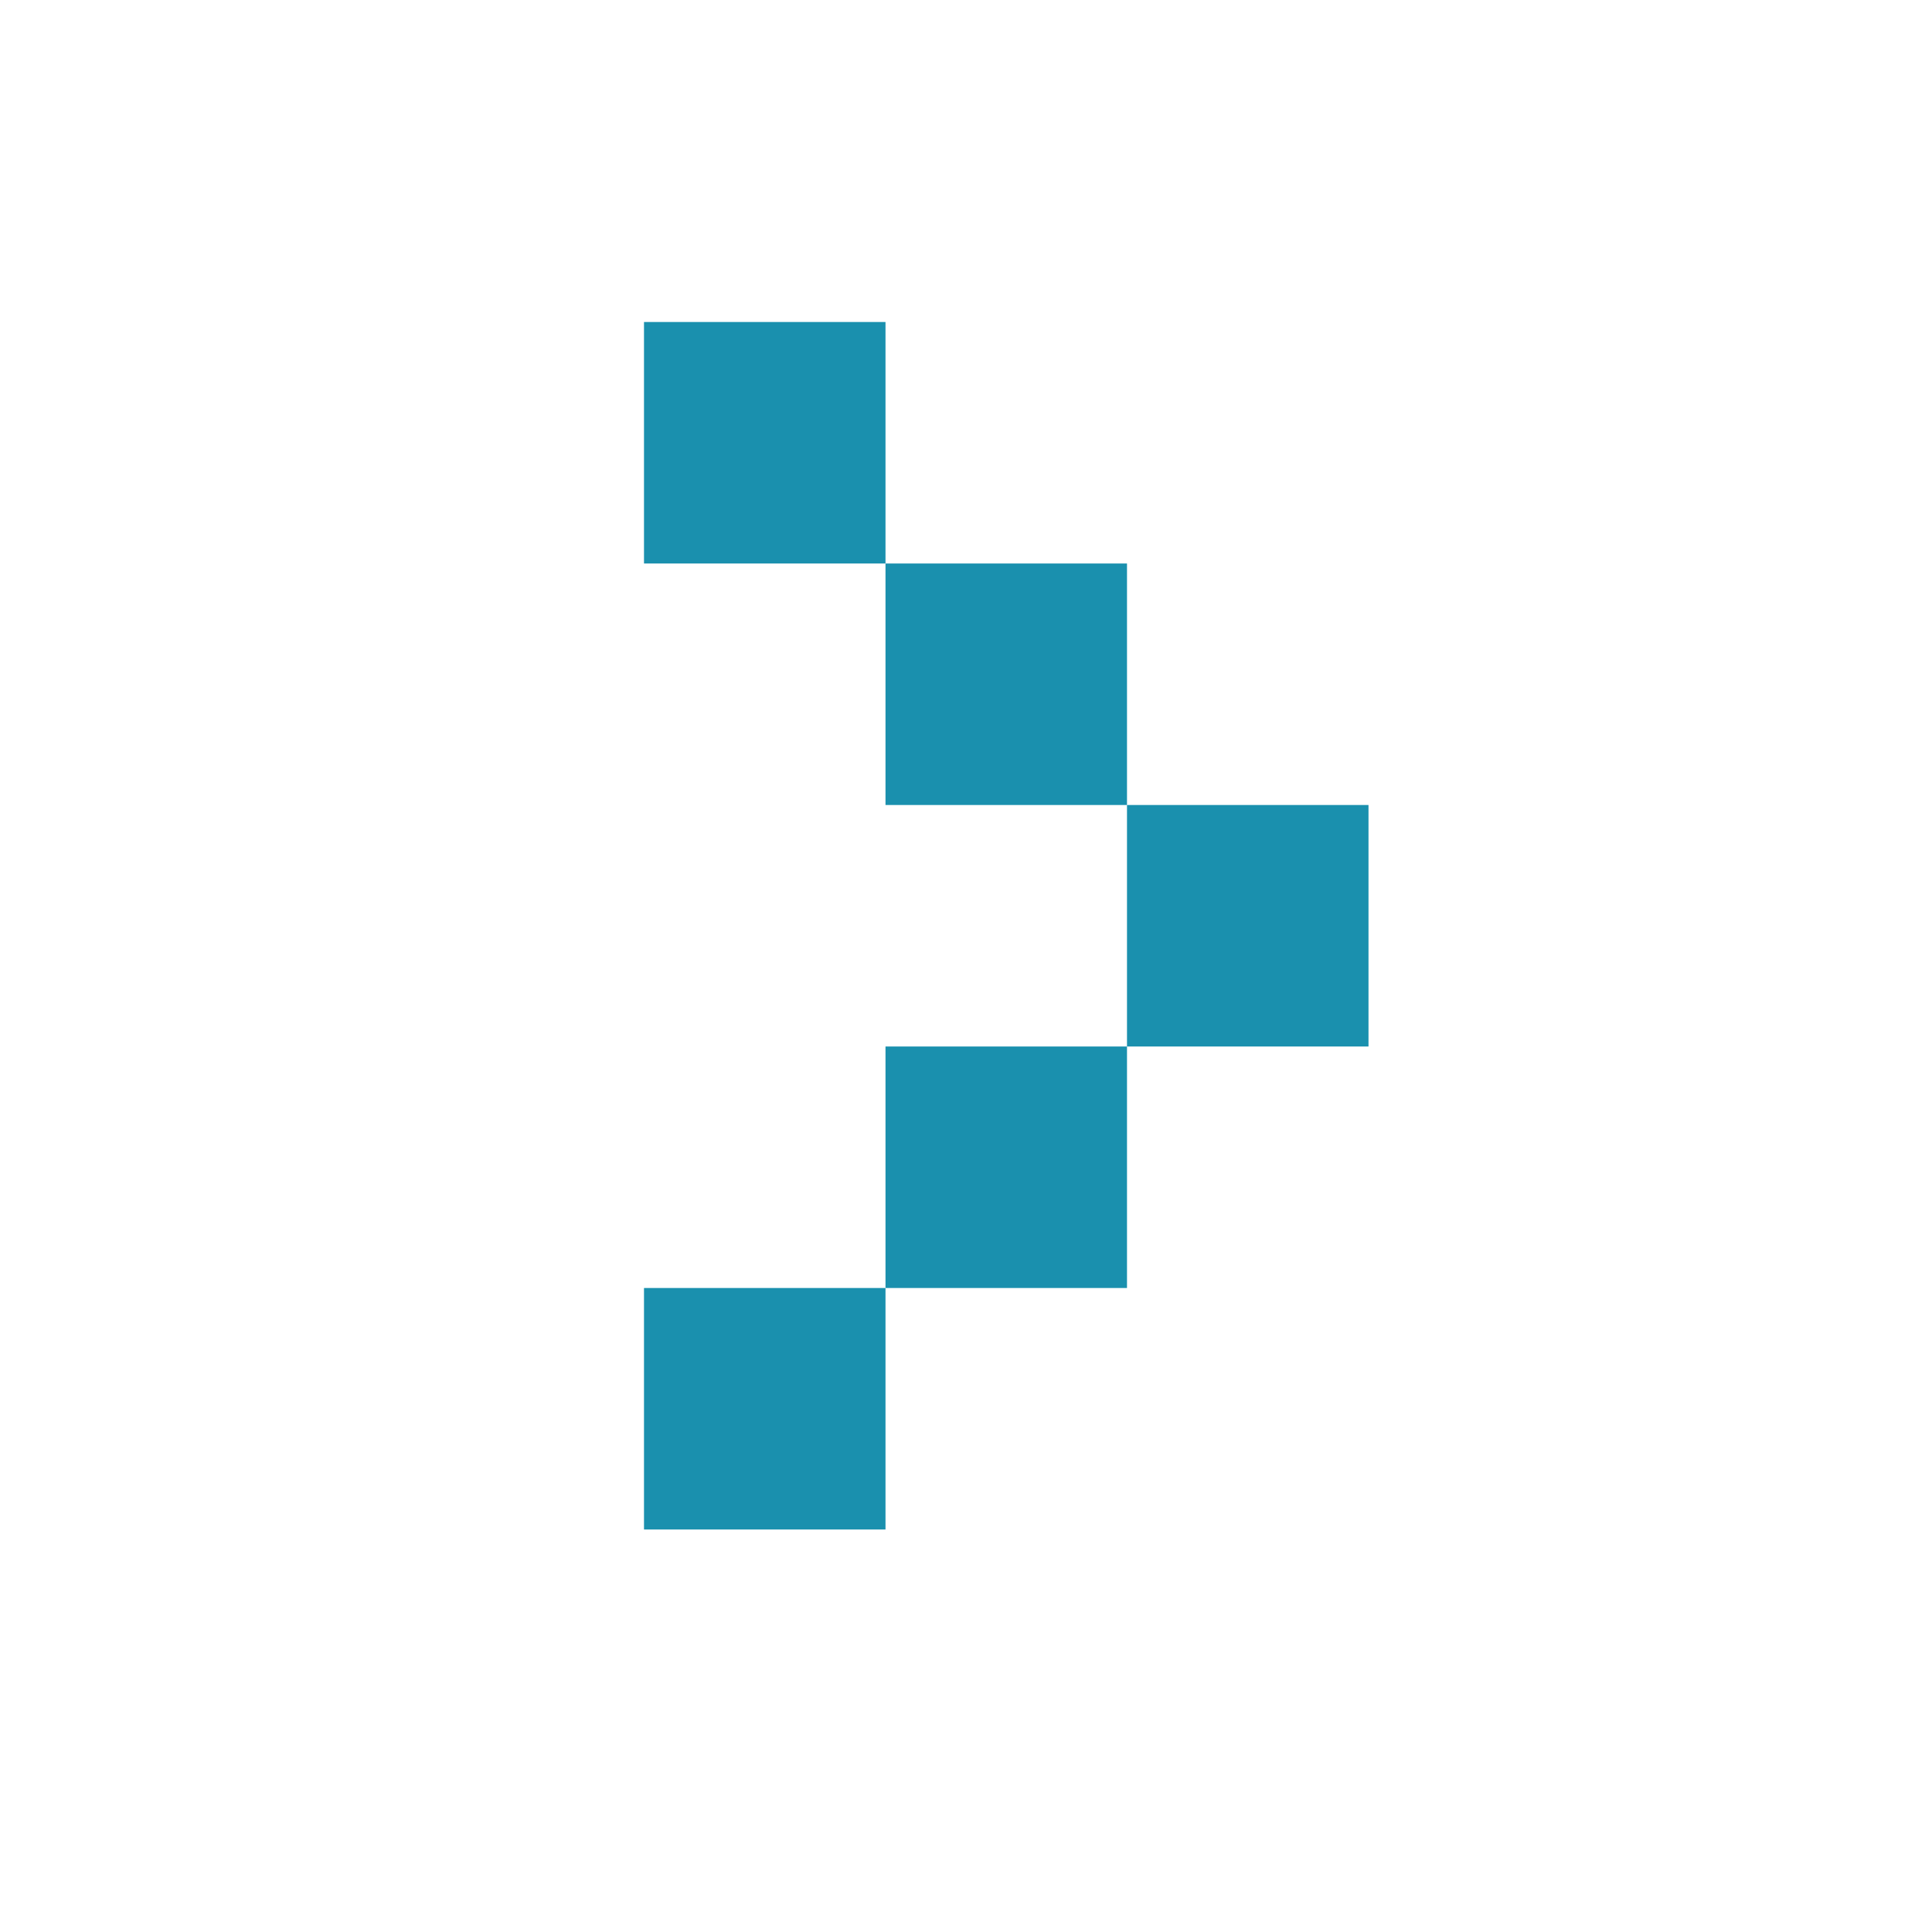 <svg width="24" height="24" viewBox="0 0 24 24" fill="none" xmlns="http://www.w3.org/2000/svg">
<path d="M8 4H11V7H8V4Z" fill="#1A90AE"/>
<path d="M11 7H14V10H11V7Z" fill="#1A90AE"/>
<path d="M14 10H17V13H14V10Z" fill="#1A90AE"/>
<path d="M11 13H14V16H11V13Z" fill="#1A90AE"/>
<path d="M8 16H11V19H8V16Z" fill="#1A90AE"/>
</svg>
